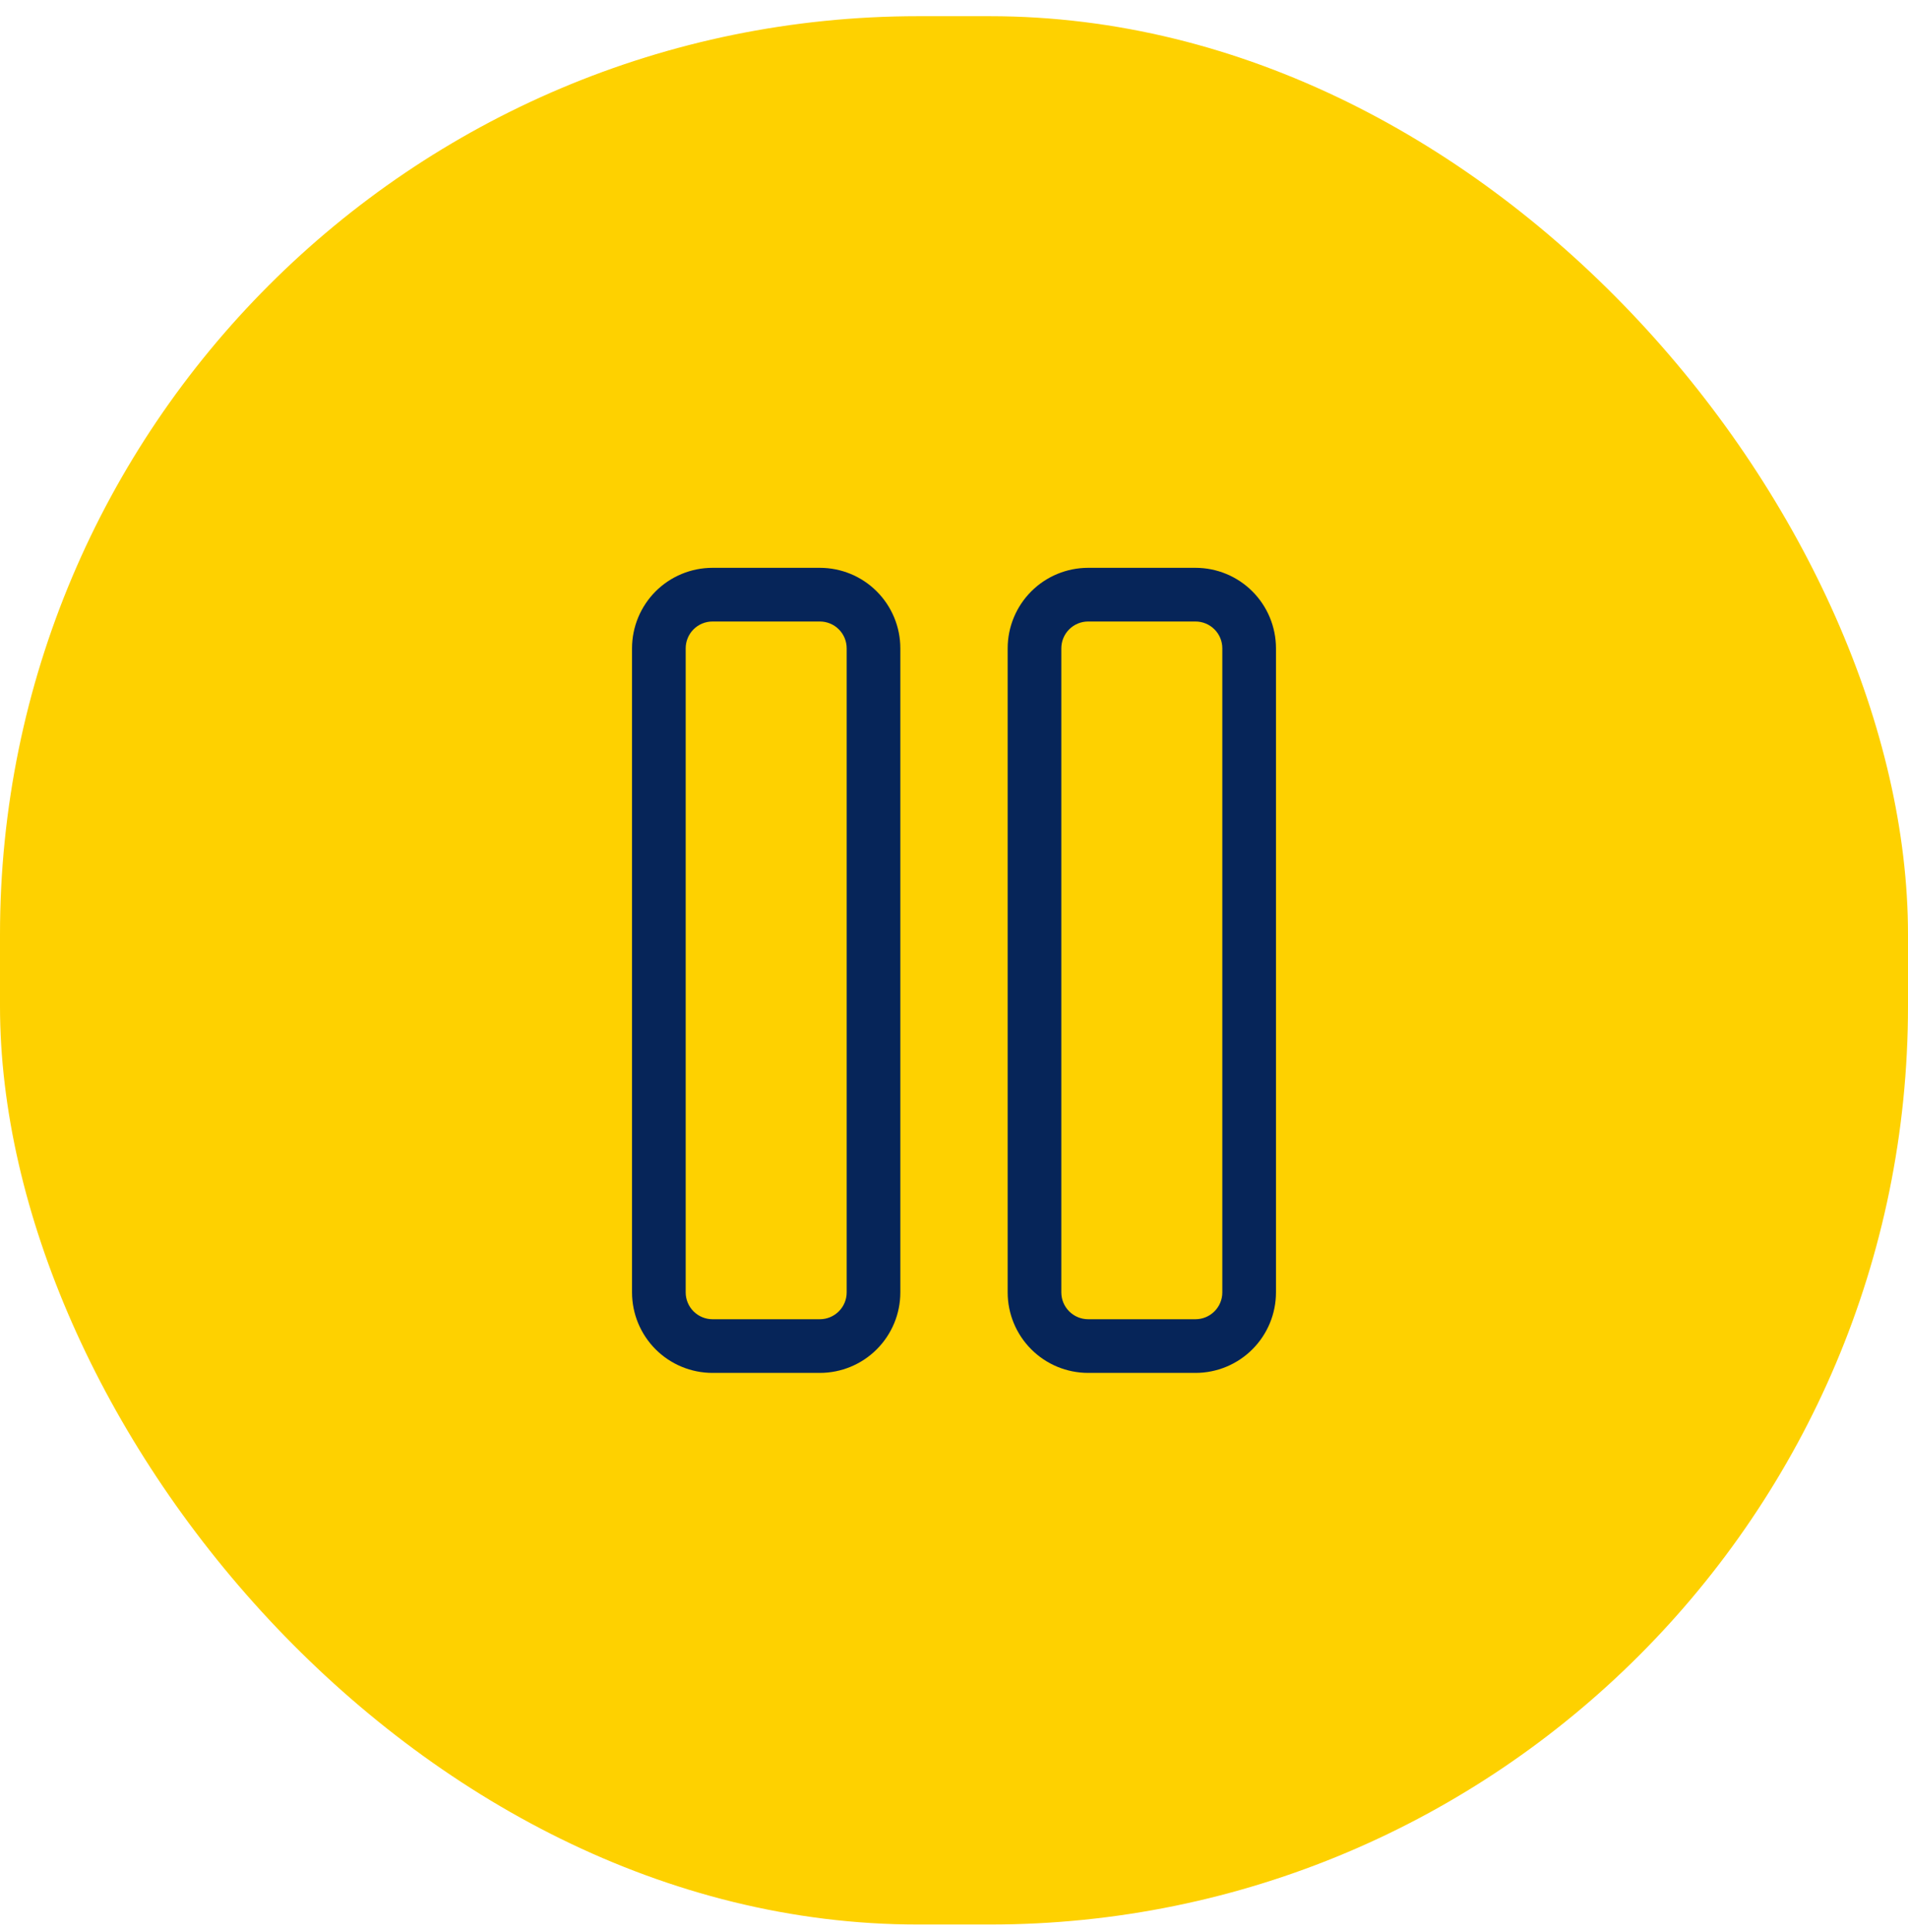 <svg width="80" height="81" viewBox="0 0 80 81" fill="none" xmlns="http://www.w3.org/2000/svg">
<rect y="0.679" width="80" height="80" rx="38.5" fill="#FED100"/>
<path d="M34.375 57.554H29.875C28.98 57.554 28.121 57.198 27.488 56.565C26.856 55.932 26.5 55.074 26.5 54.179V27.179C26.5 26.284 26.856 25.425 27.488 24.792C28.121 24.159 28.98 23.804 29.875 23.804H34.375C35.27 23.804 36.129 24.159 36.761 24.792C37.394 25.425 37.75 26.284 37.75 27.179V54.179C37.75 55.074 37.394 55.932 36.761 56.565C36.129 57.198 35.27 57.554 34.375 57.554ZM29.875 26.054C29.577 26.054 29.291 26.172 29.079 26.383C28.869 26.594 28.75 26.88 28.75 27.179V54.179C28.75 54.477 28.869 54.763 29.079 54.974C29.291 55.185 29.577 55.304 29.875 55.304H34.375C34.673 55.304 34.959 55.185 35.17 54.974C35.382 54.763 35.5 54.477 35.5 54.179V27.179C35.5 26.88 35.382 26.594 35.17 26.383C34.959 26.172 34.673 26.054 34.375 26.054H29.875Z" fill="#062559"/>
<path d="M50.125 57.554H45.625C44.73 57.554 43.871 57.198 43.239 56.565C42.606 55.932 42.25 55.074 42.25 54.179V27.179C42.25 26.284 42.606 25.425 43.239 24.792C43.871 24.159 44.73 23.804 45.625 23.804H50.125C51.02 23.804 51.879 24.159 52.511 24.792C53.144 25.425 53.5 26.284 53.5 27.179V54.179C53.5 55.074 53.144 55.932 52.511 56.565C51.879 57.198 51.02 57.554 50.125 57.554ZM45.625 26.054C45.327 26.054 45.041 26.172 44.83 26.383C44.618 26.594 44.5 26.88 44.5 27.179V54.179C44.5 54.477 44.618 54.763 44.83 54.974C45.041 55.185 45.327 55.304 45.625 55.304H50.125C50.423 55.304 50.709 55.185 50.92 54.974C51.132 54.763 51.25 54.477 51.25 54.179V27.179C51.25 26.88 51.132 26.594 50.92 26.383C50.709 26.172 50.423 26.054 50.125 26.054H45.625Z" fill="#062559"/>
</svg>
